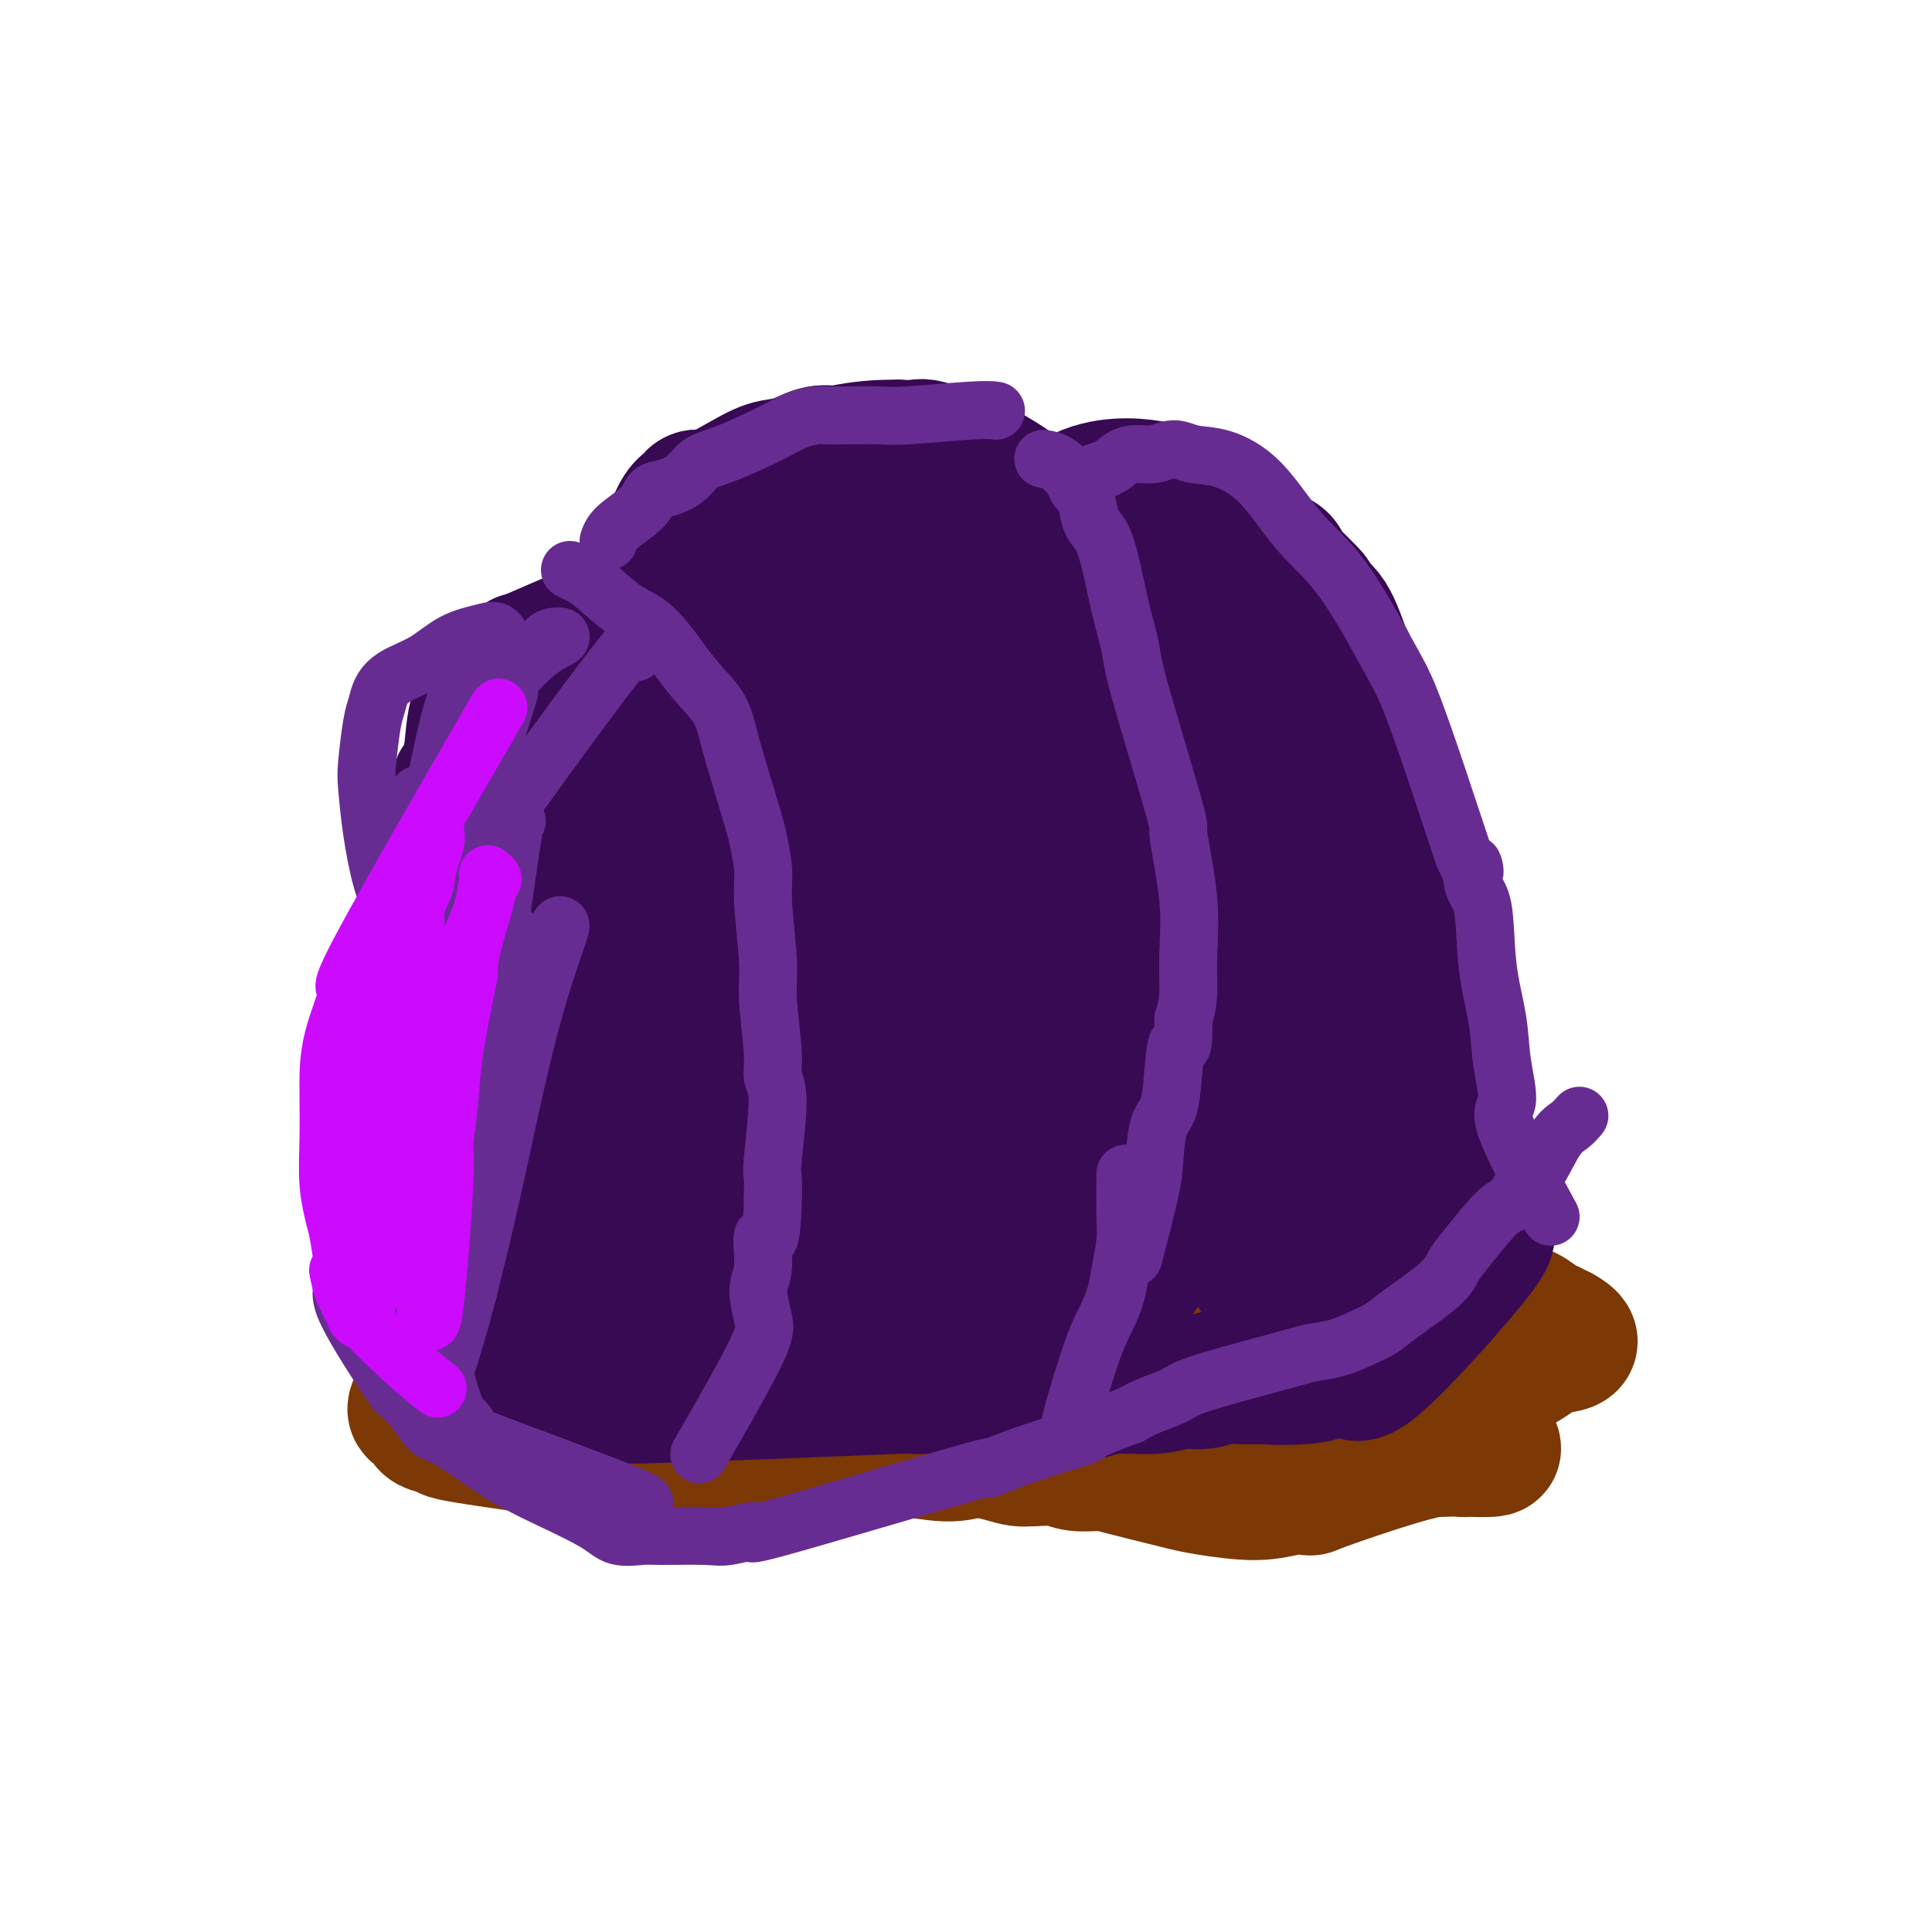<svg viewBox='0 0 400 400' version='1.1' xmlns='http://www.w3.org/2000/svg' xmlns:xlink='http://www.w3.org/1999/xlink'><g fill='none' stroke='#7C3805' stroke-width='28' stroke-linecap='round' stroke-linejoin='round'><path d='M92,296c0.293,0.000 0.586,0.001 2,0c1.414,-0.001 3.950,-0.003 6,0c2.050,0.003 3.615,0.012 5,0c1.385,-0.012 2.591,-0.047 5,0c2.409,0.047 6.023,0.174 8,0c1.977,-0.174 2.317,-0.649 7,0c4.683,0.649 13.708,2.421 18,3c4.292,0.579 3.851,-0.037 8,0c4.149,0.037 12.888,0.725 18,1c5.112,0.275 6.598,0.137 9,0c2.402,-0.137 5.720,-0.271 9,0c3.280,0.271 6.523,0.948 9,1c2.477,0.052 4.189,-0.522 6,-1c1.811,-0.478 3.720,-0.860 6,-1c2.280,-0.140 4.930,-0.037 7,0c2.070,0.037 3.561,0.010 5,0c1.439,-0.010 2.827,-0.001 4,0c1.173,0.001 2.133,-0.005 3,0c0.867,0.005 1.643,0.020 4,0c2.357,-0.020 6.295,-0.076 9,0c2.705,0.076 4.178,0.283 6,0c1.822,-0.283 3.994,-1.055 6,-1c2.006,0.055 3.848,0.938 6,1c2.152,0.062 4.615,-0.697 7,-1c2.385,-0.303 4.693,-0.152 7,0'/><path d='M272,298c14.045,-0.221 11.159,0.725 12,1c0.841,0.275 5.410,-0.123 8,0c2.590,0.123 3.202,0.766 4,1c0.798,0.234 1.783,0.059 3,0c1.217,-0.059 2.667,-0.003 3,0c0.333,0.003 -0.452,-0.048 1,0c1.452,0.048 5.142,0.195 6,0c0.858,-0.195 -1.117,-0.732 -2,-1c-0.883,-0.268 -0.673,-0.268 -1,0c-0.327,0.268 -1.191,0.804 -2,1c-0.809,0.196 -1.564,0.053 -2,0c-0.436,-0.053 -0.553,-0.015 -1,0c-0.447,0.015 -1.223,0.008 -2,0'/><path d='M299,300c-1.749,-0.045 -1.120,-0.157 -2,0c-0.880,0.157 -3.269,0.582 -8,2c-4.731,1.418 -11.805,3.827 -15,5c-3.195,1.173 -2.511,1.110 -3,1c-0.489,-0.110 -2.149,-0.266 -4,0c-1.851,0.266 -3.891,0.955 -7,1c-3.109,0.045 -7.285,-0.552 -10,-1c-2.715,-0.448 -3.969,-0.746 -5,-1c-1.031,-0.254 -1.838,-0.464 -4,-1c-2.162,-0.536 -5.678,-1.398 -8,-2c-2.322,-0.602 -3.451,-0.946 -5,-1c-1.549,-0.054 -3.517,0.180 -5,0c-1.483,-0.180 -2.480,-0.775 -4,-1c-1.520,-0.225 -3.564,-0.080 -5,0c-1.436,0.080 -2.265,0.094 -3,0c-0.735,-0.094 -1.377,-0.294 -4,-1c-2.623,-0.706 -7.228,-1.916 -10,-2c-2.772,-0.084 -3.712,0.957 -5,1c-1.288,0.043 -2.924,-0.911 -6,-1c-3.076,-0.089 -7.593,0.689 -11,1c-3.407,0.311 -5.703,0.156 -8,0'/><path d='M167,300c-8.824,0.535 -15.884,1.373 -20,2c-4.116,0.627 -5.288,1.043 -7,1c-1.712,-0.043 -3.966,-0.544 -6,-1c-2.034,-0.456 -3.850,-0.868 -6,-1c-2.150,-0.132 -4.633,0.015 -6,0c-1.367,-0.015 -1.618,-0.193 -7,-1c-5.382,-0.807 -15.895,-2.243 -20,-3c-4.105,-0.757 -1.801,-0.837 -2,-1c-0.199,-0.163 -2.899,-0.410 -4,-1c-1.101,-0.590 -0.602,-1.522 -1,-2c-0.398,-0.478 -1.694,-0.503 -2,-1c-0.306,-0.497 0.379,-1.465 1,-2c0.621,-0.535 1.180,-0.638 1,-1c-0.180,-0.362 -1.098,-0.985 0,-2c1.098,-1.015 4.212,-2.422 5,-3c0.788,-0.578 -0.750,-0.326 2,-1c2.750,-0.674 9.789,-2.273 13,-3c3.211,-0.727 2.595,-0.580 6,-2c3.405,-1.420 10.830,-4.406 15,-6c4.170,-1.594 5.085,-1.797 6,-2'/><path d='M135,270c10.545,-3.233 15.909,-4.315 19,-5c3.091,-0.685 3.909,-0.975 5,-1c1.091,-0.025 2.456,0.213 5,0c2.544,-0.213 6.267,-0.876 6,-1c-0.267,-0.124 -4.524,0.293 5,0c9.524,-0.293 32.830,-1.294 43,-2c10.170,-0.706 7.206,-1.117 8,-1c0.794,0.117 5.348,0.763 9,1c3.652,0.237 6.402,0.064 9,0c2.598,-0.064 5.043,-0.018 8,0c2.957,0.018 6.425,0.007 9,0c2.575,-0.007 4.256,-0.012 6,0c1.744,0.012 3.551,0.039 5,0c1.449,-0.039 2.538,-0.144 4,0c1.462,0.144 3.295,0.537 5,1c1.705,0.463 3.282,0.996 5,1c1.718,0.004 3.576,-0.523 6,0c2.424,0.523 5.415,2.094 8,3c2.585,0.906 4.763,1.147 7,2c2.237,0.853 4.531,2.319 6,3c1.469,0.681 2.112,0.578 3,1c0.888,0.422 2.022,1.371 3,2c0.978,0.629 1.802,0.939 2,1c0.198,0.061 -0.229,-0.125 0,0c0.229,0.125 1.115,0.563 2,1'/><path d='M323,276c4.562,2.526 0.466,2.341 -2,3c-2.466,0.659 -3.302,2.163 -7,4c-3.698,1.837 -10.257,4.009 -13,5c-2.743,0.991 -1.669,0.801 -2,1c-0.331,0.199 -2.068,0.785 -3,1c-0.932,0.215 -1.059,0.058 -2,0c-0.941,-0.058 -2.698,-0.019 -4,0c-1.302,0.019 -2.151,0.016 -3,0c-0.849,-0.016 -1.698,-0.047 -3,0c-1.302,0.047 -3.055,0.170 -5,0c-1.945,-0.170 -4.081,-0.634 -6,-1c-1.919,-0.366 -3.620,-0.633 -6,-1c-2.380,-0.367 -5.439,-0.834 -8,-1c-2.561,-0.166 -4.624,-0.029 -7,0c-2.376,0.029 -5.063,-0.048 -7,0c-1.937,0.048 -3.123,0.223 -6,0c-2.877,-0.223 -7.446,-0.844 -11,-1c-3.554,-0.156 -6.093,0.154 -9,0c-2.907,-0.154 -6.182,-0.770 -9,-1c-2.818,-0.230 -5.178,-0.072 -9,0c-3.822,0.072 -9.106,0.058 -12,0c-2.894,-0.058 -3.398,-0.159 -5,0c-1.602,0.159 -4.301,0.580 -7,1'/><path d='M177,286c-20.548,-0.356 -12.419,0.753 -10,1c2.419,0.247 -0.874,-0.367 -3,0c-2.126,0.367 -3.087,1.717 -4,2c-0.913,0.283 -1.778,-0.500 -1,-1c0.778,-0.500 3.200,-0.716 6,-1c2.800,-0.284 5.978,-0.637 10,-1c4.022,-0.363 8.887,-0.736 14,-1c5.113,-0.264 10.475,-0.418 15,-1c4.525,-0.582 8.213,-1.592 13,-2c4.787,-0.408 10.674,-0.214 15,0c4.326,0.214 7.090,0.450 13,0c5.910,-0.450 14.965,-1.585 20,-2c5.035,-0.415 6.051,-0.111 8,0c1.949,0.111 4.832,0.029 6,0c1.168,-0.029 0.620,-0.004 1,0c0.380,0.004 1.686,-0.014 1,0c-0.686,0.014 -3.366,0.059 -4,0c-0.634,-0.059 0.776,-0.223 -4,0c-4.776,0.223 -15.738,0.833 -22,1c-6.262,0.167 -7.823,-0.110 -11,0c-3.177,0.110 -7.971,0.607 -12,1c-4.029,0.393 -7.294,0.684 -11,1c-3.706,0.316 -7.853,0.658 -12,1'/><path d='M205,284c-17.829,0.650 -25.401,0.277 -30,0c-4.599,-0.277 -6.224,-0.456 -9,-1c-2.776,-0.544 -6.702,-1.452 -9,-2c-2.298,-0.548 -2.966,-0.734 -4,-1c-1.034,-0.266 -2.432,-0.610 -4,-1c-1.568,-0.390 -3.305,-0.826 -4,-1c-0.695,-0.174 -0.347,-0.087 0,0'/></g>
<g fill='none' stroke='#370A53' stroke-width='28' stroke-linecap='round' stroke-linejoin='round'><path d='M98,282c-0.316,-0.422 -0.631,-0.844 -1,-2c-0.369,-1.156 -0.791,-3.044 -1,-4c-0.209,-0.956 -0.203,-0.978 -1,-3c-0.797,-2.022 -2.396,-6.044 -3,-9c-0.604,-2.956 -0.212,-4.844 0,-6c0.212,-1.156 0.243,-1.578 0,-5c-0.243,-3.422 -0.759,-9.843 -1,-13c-0.241,-3.157 -0.206,-3.050 0,-5c0.206,-1.950 0.583,-5.956 1,-8c0.417,-2.044 0.873,-2.127 1,-5c0.127,-2.873 -0.074,-8.537 0,-12c0.074,-3.463 0.425,-4.726 1,-7c0.575,-2.274 1.374,-5.558 2,-8c0.626,-2.442 1.080,-4.040 2,-6c0.920,-1.960 2.307,-4.282 3,-6c0.693,-1.718 0.691,-2.833 4,-6c3.309,-3.167 9.928,-8.385 13,-11c3.072,-2.615 2.596,-2.627 5,-5c2.404,-2.373 7.687,-7.107 11,-10c3.313,-2.893 4.657,-3.947 6,-5'/><path d='M140,146c7.966,-6.598 10.380,-7.592 12,-8c1.620,-0.408 2.444,-0.229 4,0c1.556,0.229 3.842,0.509 4,0c0.158,-0.509 -1.811,-1.808 5,0c6.811,1.808 22.404,6.723 29,9c6.596,2.277 4.196,1.915 4,2c-0.196,0.085 1.811,0.616 3,1c1.189,0.384 1.560,0.620 2,1c0.440,0.380 0.948,0.906 2,2c1.052,1.094 2.649,2.758 4,4c1.351,1.242 2.455,2.062 3,3c0.545,0.938 0.531,1.995 1,3c0.469,1.005 1.421,1.958 2,3c0.579,1.042 0.785,2.171 1,3c0.215,0.829 0.438,1.357 1,2c0.562,0.643 1.464,1.400 2,2c0.536,0.600 0.708,1.042 1,2c0.292,0.958 0.705,2.434 1,3c0.295,0.566 0.471,0.224 1,2c0.529,1.776 1.412,5.670 2,8c0.588,2.330 0.882,3.094 1,4c0.118,0.906 0.059,1.953 0,3'/><path d='M225,195c1.157,4.374 1.049,4.310 1,5c-0.049,0.690 -0.039,2.133 0,3c0.039,0.867 0.109,1.159 0,2c-0.109,0.841 -0.395,2.230 -1,2c-0.605,-0.230 -1.528,-2.081 -2,-3c-0.472,-0.919 -0.494,-0.907 -1,-2c-0.506,-1.093 -1.498,-3.292 -2,-5c-0.502,-1.708 -0.516,-2.925 -1,-4c-0.484,-1.075 -1.440,-2.007 -2,-3c-0.560,-0.993 -0.726,-2.049 -1,-3c-0.274,-0.951 -0.655,-1.799 -1,-3c-0.345,-1.201 -0.652,-2.754 -1,-4c-0.348,-1.246 -0.737,-2.184 -1,-3c-0.263,-0.816 -0.400,-1.510 -1,-4c-0.600,-2.490 -1.662,-6.776 -2,-9c-0.338,-2.224 0.049,-2.387 0,-3c-0.049,-0.613 -0.535,-1.675 -1,-3c-0.465,-1.325 -0.908,-2.912 -1,-4c-0.092,-1.088 0.168,-1.678 0,-3c-0.168,-1.322 -0.762,-3.378 -1,-5c-0.238,-1.622 -0.119,-2.811 0,-4'/><path d='M207,142c-0.960,-5.829 -0.359,-2.902 0,-4c0.359,-1.098 0.475,-6.221 1,-9c0.525,-2.779 1.460,-3.213 2,-4c0.540,-0.787 0.686,-1.926 1,-3c0.314,-1.074 0.797,-2.084 1,-3c0.203,-0.916 0.126,-1.737 1,-3c0.874,-1.263 2.698,-2.969 4,-4c1.302,-1.031 2.080,-1.388 3,-2c0.920,-0.612 1.981,-1.481 3,-2c1.019,-0.519 1.996,-0.690 3,-1c1.004,-0.310 2.033,-0.760 2,-1c-0.033,-0.240 -1.130,-0.271 1,0c2.130,0.271 7.487,0.845 10,1c2.513,0.155 2.183,-0.108 3,0c0.817,0.108 2.781,0.588 4,1c1.219,0.412 1.693,0.757 3,1c1.307,0.243 3.447,0.383 5,1c1.553,0.617 2.520,1.712 3,2c0.480,0.288 0.474,-0.232 1,0c0.526,0.232 1.583,1.217 3,2c1.417,0.783 3.194,1.365 4,2c0.806,0.635 0.640,1.325 1,2c0.360,0.675 1.246,1.336 2,2c0.754,0.664 1.377,1.332 2,2'/><path d='M270,122c2.790,2.460 1.766,2.609 2,3c0.234,0.391 1.727,1.025 3,3c1.273,1.975 2.327,5.292 3,7c0.673,1.708 0.964,1.808 1,2c0.036,0.192 -0.183,0.478 0,1c0.183,0.522 0.766,1.281 1,2c0.234,0.719 0.117,1.396 0,2c-0.117,0.604 -0.234,1.133 0,3c0.234,1.867 0.820,5.072 1,7c0.180,1.928 -0.045,2.580 0,4c0.045,1.420 0.361,3.607 0,8c-0.361,4.393 -1.397,10.990 -2,14c-0.603,3.010 -0.772,2.431 -1,4c-0.228,1.569 -0.516,5.284 -1,7c-0.484,1.716 -1.163,1.432 -1,2c0.163,0.568 1.167,1.987 1,3c-0.167,1.013 -1.507,1.619 -2,2c-0.493,0.381 -0.141,0.537 0,1c0.141,0.463 0.070,1.231 0,2'/><path d='M275,199c-1.378,7.533 -1.822,2.867 -2,1c-0.178,-1.867 -0.089,-0.933 0,0'/><path d='M207,130c-1.278,-1.740 -2.557,-3.480 -5,-5c-2.443,-1.520 -6.052,-2.820 -8,-4c-1.948,-1.180 -2.236,-2.242 -3,-3c-0.764,-0.758 -2.006,-1.214 -4,-2c-1.994,-0.786 -4.741,-1.902 -7,-3c-2.259,-1.098 -4.028,-2.179 -6,-3c-1.972,-0.821 -4.145,-1.383 -6,-2c-1.855,-0.617 -3.393,-1.290 -6,-2c-2.607,-0.710 -6.285,-1.459 -8,-2c-1.715,-0.541 -1.467,-0.874 -2,-1c-0.533,-0.126 -1.847,-0.044 -3,0c-1.153,0.044 -2.144,0.051 -3,0c-0.856,-0.051 -1.578,-0.158 -2,0c-0.422,0.158 -0.544,0.581 -1,1c-0.456,0.419 -1.246,0.832 -2,2c-0.754,1.168 -1.473,3.089 -3,6c-1.527,2.911 -3.863,6.811 -5,9c-1.137,2.189 -1.075,2.666 -1,3c0.075,0.334 0.164,0.524 0,1c-0.164,0.476 -0.582,1.238 -1,2'/><path d='M131,127c-1.325,4.109 0.362,3.881 1,4c0.638,0.119 0.227,0.586 0,2c-0.227,1.414 -0.271,3.777 0,5c0.271,1.223 0.855,1.308 1,2c0.145,0.692 -0.150,1.993 0,3c0.150,1.007 0.747,1.721 1,2c0.253,0.279 0.164,0.123 0,1c-0.164,0.877 -0.403,2.788 0,4c0.403,1.212 1.446,1.724 2,3c0.554,1.276 0.617,3.316 1,5c0.383,1.684 1.086,3.011 2,4c0.914,0.989 2.039,1.641 2,2c-0.039,0.359 -1.242,0.424 -1,2c0.242,1.576 1.927,4.663 2,2c0.073,-2.663 -1.468,-11.075 -2,-15c-0.532,-3.925 -0.057,-3.364 0,-4c0.057,-0.636 -0.304,-2.469 0,-5c0.304,-2.531 1.274,-5.758 2,-8c0.726,-2.242 1.207,-3.498 2,-5c0.793,-1.502 1.896,-3.251 3,-5'/><path d='M147,126c1.381,-3.291 1.334,-2.519 3,-4c1.666,-1.481 5.044,-5.217 7,-7c1.956,-1.783 2.489,-1.614 5,-2c2.511,-0.386 6.998,-1.326 8,-2c1.002,-0.674 -1.482,-1.083 4,-1c5.482,0.083 18.929,0.656 24,1c5.071,0.344 1.764,0.458 1,1c-0.764,0.542 1.015,1.510 2,2c0.985,0.490 1.177,0.500 2,3c0.823,2.500 2.278,7.490 3,10c0.722,2.510 0.713,2.540 1,3c0.287,0.460 0.871,1.350 1,2c0.129,0.650 -0.196,1.060 0,2c0.196,0.940 0.913,2.412 1,2c0.087,-0.412 -0.457,-2.706 -1,-5'/><path d='M208,131c0.070,-2.028 0.244,-5.598 1,-8c0.756,-2.402 2.095,-3.635 2,-4c-0.095,-0.365 -1.625,0.137 0,-3c1.625,-3.137 6.405,-9.912 12,-13c5.595,-3.088 12.006,-2.489 15,-2c2.994,0.489 2.572,0.866 3,1c0.428,0.134 1.707,0.024 4,1c2.293,0.976 5.601,3.037 7,4c1.399,0.963 0.890,0.827 1,1c0.110,0.173 0.840,0.656 2,2c1.160,1.344 2.750,3.551 4,5c1.250,1.449 2.160,2.141 3,3c0.840,0.859 1.611,1.885 2,3c0.389,1.115 0.397,2.319 1,3c0.603,0.681 1.802,0.841 3,1'/><path d='M268,125c3.106,4.270 2.872,5.946 3,7c0.128,1.054 0.617,1.488 1,2c0.383,0.512 0.660,1.102 1,2c0.340,0.898 0.742,2.104 1,3c0.258,0.896 0.370,1.482 1,2c0.630,0.518 1.776,0.967 3,3c1.224,2.033 2.524,5.651 3,7c0.476,1.349 0.126,0.429 1,4c0.874,3.571 2.970,11.631 4,15c1.030,3.369 0.994,2.046 1,3c0.006,0.954 0.053,4.184 0,6c-0.053,1.816 -0.206,2.218 0,3c0.206,0.782 0.772,1.946 1,3c0.228,1.054 0.117,2.000 0,3c-0.117,1.000 -0.242,2.055 0,3c0.242,0.945 0.849,1.781 1,3c0.151,1.219 -0.156,2.819 0,4c0.156,1.181 0.774,1.941 1,3c0.226,1.059 0.061,2.418 0,3c-0.061,0.582 -0.016,0.387 0,1c0.016,0.613 0.005,2.032 0,3c-0.005,0.968 -0.002,1.484 0,2'/><path d='M290,210c0.405,5.972 -0.084,2.404 0,2c0.084,-0.404 0.740,2.358 1,4c0.260,1.642 0.122,2.165 0,3c-0.122,0.835 -0.229,1.983 0,4c0.229,2.017 0.793,4.904 1,6c0.207,1.096 0.058,0.401 0,5c-0.058,4.599 -0.023,14.493 0,20c0.023,5.507 0.034,6.628 0,9c-0.034,2.372 -0.114,5.995 0,8c0.114,2.005 0.422,2.393 0,2c-0.422,-0.393 -1.575,-1.567 -2,-3c-0.425,-1.433 -0.121,-3.124 0,-4c0.121,-0.876 0.061,-0.938 0,-1'/><path d='M290,265c-0.540,-1.510 -0.889,-2.286 -1,-3c-0.111,-0.714 0.016,-1.365 0,-2c-0.016,-0.635 -0.175,-1.253 0,-1c0.175,0.253 0.685,1.377 1,-2c0.315,-3.377 0.436,-11.253 0,-17c-0.436,-5.747 -1.430,-9.363 -2,-12c-0.570,-2.637 -0.717,-4.294 -1,-6c-0.283,-1.706 -0.701,-3.460 -1,-5c-0.299,-1.540 -0.480,-2.865 -2,-7c-1.520,-4.135 -4.380,-11.078 -6,-15c-1.620,-3.922 -2.000,-4.821 -3,-6c-1.000,-1.179 -2.618,-2.638 -4,-4c-1.382,-1.362 -2.526,-2.627 -4,-4c-1.474,-1.373 -3.276,-2.853 -5,-4c-1.724,-1.147 -3.368,-1.959 -5,-3c-1.632,-1.041 -3.252,-2.309 -7,-4c-3.748,-1.691 -9.623,-3.804 -13,-5c-3.377,-1.196 -4.255,-1.476 -6,-2c-1.745,-0.524 -4.356,-1.293 -8,-2c-3.644,-0.707 -8.322,-1.354 -13,-2'/><path d='M210,159c-9.457,-1.750 -13.098,-0.626 -16,0c-2.902,0.626 -5.063,0.752 -7,1c-1.937,0.248 -3.649,0.616 -6,1c-2.351,0.384 -5.339,0.784 -13,3c-7.661,2.216 -19.993,6.248 -25,8c-5.007,1.752 -2.689,1.225 -2,1c0.689,-0.225 -0.250,-0.146 -1,0c-0.750,0.146 -1.309,0.361 -2,0c-0.691,-0.361 -1.513,-1.297 -2,-2c-0.487,-0.703 -0.640,-1.174 -1,-2c-0.360,-0.826 -0.927,-2.008 -1,-3c-0.073,-0.992 0.347,-1.795 0,-3c-0.347,-1.205 -1.462,-2.811 -2,-4c-0.538,-1.189 -0.500,-1.960 -1,-3c-0.500,-1.040 -1.538,-2.347 -2,-4c-0.462,-1.653 -0.347,-3.652 -1,-5c-0.653,-1.348 -2.074,-2.047 -3,-3c-0.926,-0.953 -1.356,-2.162 -2,-3c-0.644,-0.838 -1.503,-1.307 -3,-2c-1.497,-0.693 -3.634,-1.610 -5,-2c-1.366,-0.390 -1.962,-0.254 -3,0c-1.038,0.254 -2.519,0.627 -4,1'/><path d='M108,138c-2.903,-0.340 -2.662,0.311 -3,1c-0.338,0.689 -1.255,1.416 -2,2c-0.745,0.584 -1.318,1.025 -2,2c-0.682,0.975 -1.473,2.482 -2,4c-0.527,1.518 -0.790,3.045 -1,5c-0.210,1.955 -0.367,4.338 -1,7c-0.633,2.662 -1.743,5.605 -2,5c-0.257,-0.605 0.337,-4.756 0,3c-0.337,7.756 -1.607,27.421 -2,36c-0.393,8.579 0.091,6.072 0,6c-0.091,-0.072 -0.756,2.290 -1,4c-0.244,1.710 -0.065,2.769 0,4c0.065,1.231 0.017,2.636 0,4c-0.017,1.364 -0.005,2.688 0,5c0.005,2.312 0.001,5.612 0,8c-0.001,2.388 0.001,3.865 0,5c-0.001,1.135 -0.006,1.928 0,3c0.006,1.072 0.022,2.421 0,3c-0.022,0.579 -0.083,0.387 0,1c0.083,0.613 0.309,2.032 0,1c-0.309,-1.032 -1.155,-4.516 -2,-8'/><path d='M90,239c-1.053,-2.908 -2.687,-7.178 -3,-10c-0.313,-2.822 0.695,-4.197 1,-6c0.305,-1.803 -0.093,-4.033 0,-7c0.093,-2.967 0.676,-6.669 1,-10c0.324,-3.331 0.389,-6.291 1,-9c0.611,-2.709 1.766,-5.169 1,-6c-0.766,-0.831 -3.455,-0.034 3,-9c6.455,-8.966 22.054,-27.694 32,-37c9.946,-9.306 14.239,-9.190 17,-10c2.761,-0.810 3.992,-2.545 6,-4c2.008,-1.455 4.794,-2.628 7,-4c2.206,-1.372 3.831,-2.943 6,-4c2.169,-1.057 4.880,-1.600 7,-2c2.120,-0.400 3.648,-0.658 5,-1c1.352,-0.342 2.529,-0.768 4,-1c1.471,-0.232 3.237,-0.270 5,0c1.763,0.270 3.522,0.849 5,1c1.478,0.151 2.676,-0.127 4,0c1.324,0.127 2.775,0.660 4,1c1.225,0.340 2.223,0.489 3,1c0.777,0.511 1.332,1.384 2,2c0.668,0.616 1.449,0.973 3,2c1.551,1.027 3.872,2.722 5,4c1.128,1.278 1.064,2.139 1,3'/><path d='M210,133c2.618,2.856 3.665,4.497 4,5c0.335,0.503 -0.040,-0.132 0,0c0.040,0.132 0.494,1.031 1,2c0.506,0.969 1.064,2.010 1,1c-0.064,-1.010 -0.749,-4.069 -1,-6c-0.251,-1.931 -0.067,-2.732 0,-4c0.067,-1.268 0.018,-3.001 0,-4c-0.018,-0.999 -0.003,-1.264 0,-2c0.003,-0.736 -0.005,-1.943 0,-3c0.005,-1.057 0.024,-1.962 0,-3c-0.024,-1.038 -0.090,-2.207 0,-3c0.090,-0.793 0.335,-1.211 0,-2c-0.335,-0.789 -1.249,-1.950 -2,-3c-0.751,-1.050 -1.340,-1.990 -2,-3c-0.660,-1.010 -1.391,-2.089 -2,-3c-0.609,-0.911 -1.097,-1.653 -2,-3c-0.903,-1.347 -2.221,-3.299 -3,-4c-0.779,-0.701 -1.017,-0.150 -3,-1c-1.983,-0.850 -5.709,-3.100 -8,-4c-2.291,-0.900 -3.145,-0.450 -4,0'/><path d='M189,93c-3.325,-0.788 -4.139,-0.258 -5,0c-0.861,0.258 -1.769,0.242 -5,1c-3.231,0.758 -8.783,2.288 -12,3c-3.217,0.712 -4.097,0.605 -6,2c-1.903,1.395 -4.830,4.291 -5,3c-0.170,-1.291 2.415,-6.770 -3,2c-5.415,8.770 -18.831,31.789 -24,41c-5.169,9.211 -2.091,4.615 -1,2c1.091,-2.615 0.196,-3.249 0,-5c-0.196,-1.751 0.307,-4.620 1,-7c0.693,-2.380 1.576,-4.271 2,-6c0.424,-1.729 0.390,-3.295 2,-6c1.610,-2.705 4.863,-6.550 7,-9c2.137,-2.450 3.158,-3.506 4,-5c0.842,-1.494 1.505,-3.427 3,-5c1.495,-1.573 3.820,-2.786 6,-4c2.180,-1.214 4.213,-2.428 6,-3c1.787,-0.572 3.327,-0.500 5,-1c1.673,-0.500 3.478,-1.571 5,-2c1.522,-0.429 2.761,-0.214 4,0'/><path d='M173,94c7.662,-1.844 13.816,-1.453 17,-1c3.184,0.453 3.398,0.970 4,1c0.602,0.030 1.590,-0.426 5,1c3.410,1.426 9.240,4.734 12,7c2.760,2.266 2.450,3.491 3,5c0.550,1.509 1.959,3.304 3,5c1.041,1.696 1.714,3.295 2,5c0.286,1.705 0.184,3.515 1,3c0.816,-0.515 2.551,-3.356 3,5c0.449,8.356 -0.388,27.909 -1,36c-0.612,8.091 -1.000,4.718 -1,3c-0.000,-1.718 0.388,-1.783 1,-3c0.612,-1.217 1.449,-3.586 2,-6c0.551,-2.414 0.815,-4.873 3,-9c2.185,-4.127 6.290,-9.921 8,-13c1.710,-3.079 1.025,-3.444 1,-4c-0.025,-0.556 0.609,-1.304 1,-2c0.391,-0.696 0.540,-1.342 1,-1c0.460,0.342 1.230,1.671 2,3'/><path d='M240,129c0.395,0.800 0.381,1.300 1,7c0.619,5.700 1.870,16.602 3,23c1.130,6.398 2.138,8.294 3,12c0.862,3.706 1.580,9.224 3,13c1.420,3.776 3.544,5.811 5,8c1.456,2.189 2.243,4.533 3,6c0.757,1.467 1.485,2.057 2,3c0.515,0.943 0.818,2.240 1,2c0.182,-0.240 0.245,-2.015 1,1c0.755,3.015 2.204,10.820 1,1c-1.204,-9.820 -5.060,-37.265 -7,-49c-1.940,-11.735 -1.964,-7.759 -2,-7c-0.036,0.759 -0.083,-1.700 0,-3c0.083,-1.300 0.296,-1.441 0,-2c-0.296,-0.559 -1.099,-1.534 -1,-1c0.099,0.534 1.101,2.578 2,5c0.899,2.422 1.694,5.221 3,9c1.306,3.779 3.123,8.539 7,20c3.877,11.461 9.813,29.624 12,38c2.187,8.376 0.625,6.965 0,8c-0.625,1.035 -0.312,4.518 0,8'/><path d='M277,231c-1.149,5.060 -4.021,9.711 -6,11c-1.979,1.289 -3.065,-0.784 -2,2c1.065,2.784 4.281,10.424 -1,1c-5.281,-9.424 -19.059,-35.913 -26,-50c-6.941,-14.087 -7.045,-15.773 -8,-18c-0.955,-2.227 -2.761,-4.996 -4,-7c-1.239,-2.004 -1.910,-3.243 -3,-5c-1.090,-1.757 -2.601,-4.032 -5,-6c-2.399,-1.968 -5.688,-3.627 -8,-5c-2.312,-1.373 -3.647,-2.459 -6,-3c-2.353,-0.541 -5.726,-0.538 -8,-1c-2.274,-0.462 -3.451,-1.389 -5,-2c-1.549,-0.611 -3.471,-0.906 -5,-1c-1.529,-0.094 -2.665,0.012 -4,0c-1.335,-0.012 -2.870,-0.142 -4,0c-1.130,0.142 -1.856,0.558 -5,0c-3.144,-0.558 -8.707,-2.089 -12,-3c-3.293,-0.911 -4.316,-1.203 -6,-2c-1.684,-0.797 -4.030,-2.099 -6,-3c-1.970,-0.901 -3.563,-1.400 -5,-2c-1.437,-0.600 -2.719,-1.300 -4,-2'/><path d='M144,135c-6.998,-2.190 -7.994,-1.664 -9,-2c-1.006,-0.336 -2.022,-1.535 -3,-2c-0.978,-0.465 -1.917,-0.195 -3,0c-1.083,0.195 -2.311,0.315 -3,0c-0.689,-0.315 -0.838,-1.065 -4,0c-3.162,1.065 -9.338,3.944 -12,5c-2.662,1.056 -1.811,0.288 -2,1c-0.189,0.712 -1.417,2.906 -2,4c-0.583,1.094 -0.522,1.090 -1,2c-0.478,0.910 -1.494,2.734 -2,4c-0.506,1.266 -0.502,1.973 -1,3c-0.498,1.027 -1.496,2.374 -2,4c-0.504,1.626 -0.512,3.532 -1,5c-0.488,1.468 -1.454,2.497 -2,4c-0.546,1.503 -0.671,3.478 -1,5c-0.329,1.522 -0.863,2.591 -1,4c-0.137,1.409 0.121,3.158 0,5c-0.121,1.842 -0.621,3.779 -1,6c-0.379,2.221 -0.637,4.728 -1,7c-0.363,2.272 -0.829,4.311 -1,7c-0.171,2.689 -0.046,6.030 0,9c0.046,2.970 0.012,5.569 0,8c-0.012,2.431 -0.004,4.695 0,7c0.004,2.305 0.002,4.653 0,7'/><path d='M92,228c-0.164,11.293 0.927,11.524 2,14c1.073,2.476 2.129,7.195 3,10c0.871,2.805 1.558,3.694 4,6c2.442,2.306 6.638,6.029 7,8c0.362,1.971 -3.112,2.189 4,6c7.112,3.811 24.809,11.213 32,14c7.191,2.787 3.877,0.958 3,0c-0.877,-0.958 0.682,-1.045 2,-1c1.318,0.045 2.396,0.223 4,0c1.604,-0.223 3.735,-0.849 5,-1c1.265,-0.151 1.663,0.171 4,0c2.337,-0.171 6.614,-0.834 9,-1c2.386,-0.166 2.882,0.167 4,0c1.118,-0.167 2.858,-0.833 4,-1c1.142,-0.167 1.687,0.166 3,0c1.313,-0.166 3.396,-0.832 5,-1c1.604,-0.168 2.730,0.162 4,0c1.270,-0.162 2.685,-0.815 4,-1c1.315,-0.185 2.529,0.100 4,0c1.471,-0.100 3.198,-0.583 4,-1c0.802,-0.417 0.677,-0.766 3,-1c2.323,-0.234 7.092,-0.353 10,-1c2.908,-0.647 3.954,-1.824 5,-3'/><path d='M221,274c6.000,-2.349 10.002,-5.221 12,-7c1.998,-1.779 1.994,-2.463 4,-5c2.006,-2.537 6.024,-6.925 8,-9c1.976,-2.075 1.911,-1.836 2,-4c0.089,-2.164 0.332,-6.732 2,-7c1.668,-0.268 4.762,3.762 1,-7c-3.762,-10.762 -14.381,-36.316 -19,-47c-4.619,-10.684 -3.239,-6.498 -4,-6c-0.761,0.498 -3.665,-2.691 -6,-5c-2.335,-2.309 -4.102,-3.738 -6,-5c-1.898,-1.262 -3.928,-2.358 -6,-3c-2.072,-0.642 -4.187,-0.831 -7,-1c-2.813,-0.169 -6.325,-0.318 -10,0c-3.675,0.318 -7.514,1.104 -11,2c-3.486,0.896 -6.620,1.901 -10,3c-3.380,1.099 -7.006,2.291 -10,4c-2.994,1.709 -5.355,3.936 -7,4c-1.645,0.064 -2.574,-2.034 -6,5c-3.426,7.034 -9.349,23.200 -12,31c-2.651,7.800 -2.030,7.235 -2,9c0.030,1.765 -0.530,5.860 -1,9c-0.470,3.140 -0.848,5.326 -1,7c-0.152,1.674 -0.076,2.837 0,4'/><path d='M132,246c-0.731,5.744 -0.558,5.605 0,3c0.558,-2.605 1.503,-7.676 2,-11c0.497,-3.324 0.547,-4.902 -1,-15c-1.547,-10.098 -4.691,-28.717 -6,-35c-1.309,-6.283 -0.785,-0.230 -1,3c-0.215,3.230 -1.171,3.639 -2,6c-0.829,2.361 -1.531,6.675 -2,10c-0.469,3.325 -0.707,5.661 -1,8c-0.293,2.339 -0.643,4.681 -1,8c-0.357,3.319 -0.722,7.616 -1,11c-0.278,3.384 -0.468,5.856 -1,8c-0.532,2.144 -1.406,3.961 -2,5c-0.594,1.039 -0.908,1.300 -1,2c-0.092,0.700 0.039,1.840 0,3c-0.039,1.160 -0.248,2.342 0,2c0.248,-0.342 0.951,-2.207 2,-8c1.049,-5.793 2.442,-15.512 3,-21c0.558,-5.488 0.279,-6.744 0,-8'/><path d='M120,217c1.018,-5.863 1.062,-3.020 1,-3c-0.062,0.020 -0.231,-2.782 0,-4c0.231,-1.218 0.862,-0.850 1,-1c0.138,-0.150 -0.219,-0.817 0,-2c0.219,-1.183 1.012,-2.882 -1,4c-2.012,6.882 -6.828,22.344 -9,29c-2.172,6.656 -1.700,4.505 -2,4c-0.300,-0.505 -1.372,0.636 -2,2c-0.628,1.364 -0.813,2.952 -1,4c-0.187,1.048 -0.375,1.555 -1,2c-0.625,0.445 -1.688,0.828 -2,2c-0.312,1.172 0.128,3.133 0,4c-0.128,0.867 -0.823,0.641 -1,1c-0.177,0.359 0.163,1.302 0,2c-0.163,0.698 -0.828,1.149 -1,2c-0.172,0.851 0.151,2.102 0,4c-0.151,1.898 -0.775,4.444 -1,6c-0.225,1.556 -0.049,2.121 0,3c0.049,0.879 -0.028,2.071 0,3c0.028,0.929 0.161,1.596 0,2c-0.161,0.404 -0.618,0.544 0,1c0.618,0.456 2.309,1.228 4,2'/><path d='M105,284c1.054,0.412 1.688,0.442 3,1c1.312,0.558 3.301,1.645 5,2c1.699,0.355 3.108,-0.020 5,0c1.892,0.020 4.266,0.436 4,1c-0.266,0.564 -3.173,1.276 10,1c13.173,-0.276 42.427,-1.539 54,-2c11.573,-0.461 5.466,-0.120 4,0c-1.466,0.120 1.710,0.018 4,0c2.290,-0.018 3.694,0.048 5,0c1.306,-0.048 2.514,-0.209 4,0c1.486,0.209 3.248,0.789 5,1c1.752,0.211 3.492,0.052 5,0c1.508,-0.052 2.784,0.001 4,0c1.216,-0.001 2.371,-0.057 4,0c1.629,0.057 3.730,0.226 5,0c1.270,-0.226 1.707,-0.849 4,-1c2.293,-0.151 6.440,0.170 9,0c2.560,-0.170 3.531,-0.830 5,-1c1.469,-0.170 3.435,0.150 5,0c1.565,-0.150 2.729,-0.771 4,-1c1.271,-0.229 2.649,-0.065 4,0c1.351,0.065 2.676,0.033 4,0'/><path d='M261,285c20.594,-0.634 7.579,-0.218 4,0c-3.579,0.218 2.278,0.239 5,0c2.722,-0.239 2.308,-0.736 3,-1c0.692,-0.264 2.490,-0.293 4,-1c1.510,-0.707 2.732,-2.092 3,-1c0.268,1.092 -0.417,4.662 5,0c5.417,-4.662 16.935,-17.555 21,-23c4.065,-5.445 0.678,-3.441 -1,-4c-1.678,-0.559 -1.645,-3.682 -2,-6c-0.355,-2.318 -1.097,-3.832 -2,-6c-0.903,-2.168 -1.967,-4.989 -3,-7c-1.033,-2.011 -2.036,-3.212 -3,-5c-0.964,-1.788 -1.891,-4.162 -3,-6c-1.109,-1.838 -2.402,-3.139 -4,-5c-1.598,-1.861 -3.500,-4.282 -5,-7c-1.500,-2.718 -2.597,-5.733 -4,-8c-1.403,-2.267 -3.112,-3.787 -4,-5c-0.888,-1.213 -0.954,-2.121 -2,-3c-1.046,-0.879 -3.073,-1.730 -4,-2c-0.927,-0.270 -0.754,0.041 -1,1c-0.246,0.959 -0.912,2.566 -2,4c-1.088,1.434 -2.596,2.695 -3,5c-0.404,2.305 0.298,5.652 1,9'/><path d='M264,214c0.139,2.950 -0.012,5.825 0,10c0.012,4.175 0.189,9.651 1,14c0.811,4.349 2.258,7.569 3,11c0.742,3.431 0.779,7.071 1,9c0.221,1.929 0.624,2.148 1,3c0.376,0.852 0.724,2.336 0,2c-0.724,-0.336 -2.518,-2.493 -4,-6c-1.482,-3.507 -2.650,-8.366 -6,-16c-3.350,-7.634 -8.881,-18.045 -12,-24c-3.119,-5.955 -3.825,-7.454 -5,-9c-1.175,-1.546 -2.818,-3.137 -4,-6c-1.182,-2.863 -1.902,-6.996 -1,-3c0.902,3.996 3.425,16.123 7,27c3.575,10.877 8.200,20.505 11,27c2.800,6.495 3.774,9.855 5,12c1.226,2.145 2.705,3.073 4,4c1.295,0.927 2.405,1.853 3,3c0.595,1.147 0.675,2.514 1,2c0.325,-0.514 0.895,-2.907 1,-5c0.105,-2.093 -0.256,-3.884 -1,-7c-0.744,-3.116 -1.872,-7.558 -3,-12'/><path d='M266,250c-2.538,-8.554 -7.884,-18.938 -11,-26c-3.116,-7.062 -4.002,-10.801 -5,-15c-0.998,-4.199 -2.109,-8.858 -4,-13c-1.891,-4.142 -4.563,-7.769 -5,-14c-0.437,-6.231 1.360,-15.068 -5,-8c-6.360,7.068 -20.878,30.041 -27,45c-6.122,14.959 -3.847,21.905 -2,31c1.847,9.095 3.268,20.340 4,25c0.732,4.660 0.775,2.736 1,2c0.225,-0.736 0.632,-0.283 1,-1c0.368,-0.717 0.697,-2.603 2,-6c1.303,-3.397 3.579,-8.304 5,-15c1.421,-6.696 1.986,-15.181 3,-24c1.014,-8.819 2.478,-17.973 3,-23c0.522,-5.027 0.101,-5.927 0,-8c-0.101,-2.073 0.119,-5.320 0,-8c-0.119,-2.680 -0.575,-4.795 -1,-6c-0.425,-1.205 -0.817,-1.500 -1,-2c-0.183,-0.500 -0.157,-1.205 -2,2c-1.843,3.205 -5.554,10.319 -8,16c-2.446,5.681 -3.625,9.928 -5,17c-1.375,7.072 -2.946,16.968 -4,23c-1.054,6.032 -1.591,8.201 -2,11c-0.409,2.799 -0.688,6.228 -1,8c-0.312,1.772 -0.656,1.886 -1,2'/><path d='M201,263c-0.931,8.781 3.241,0.232 7,-7c3.759,-7.232 7.106,-13.149 10,-17c2.894,-3.851 5.335,-5.638 8,-12c2.665,-6.362 5.556,-17.299 7,-11c1.444,6.299 1.443,29.833 0,40c-1.443,10.167 -4.326,6.965 -6,6c-1.674,-0.965 -2.137,0.306 -4,-2c-1.863,-2.306 -5.126,-8.187 -7,-14c-1.874,-5.813 -2.359,-11.556 -3,-17c-0.641,-5.444 -1.437,-10.589 -2,-15c-0.563,-4.411 -0.893,-8.090 -1,-11c-0.107,-2.910 0.010,-5.053 0,-7c-0.010,-1.947 -0.148,-3.699 -1,-5c-0.852,-1.301 -2.418,-2.153 -4,-1c-1.582,1.153 -3.180,4.309 -5,7c-1.820,2.691 -3.861,4.916 -5,7c-1.139,2.084 -1.377,4.025 -2,6c-0.623,1.975 -1.631,3.983 -2,5c-0.369,1.017 -0.099,1.043 0,1c0.099,-0.043 0.028,-0.155 1,-5c0.972,-4.845 2.986,-14.422 5,-24'/><path d='M197,187c2.439,-11.214 5.536,-25.250 7,-31c1.464,-5.750 1.294,-3.216 -1,2c-2.294,5.216 -6.711,13.112 -10,26c-3.289,12.888 -5.448,30.767 -7,41c-1.552,10.233 -2.497,12.818 -3,14c-0.503,1.182 -0.564,0.959 -3,6c-2.436,5.041 -7.247,15.344 -1,2c6.247,-13.344 23.551,-50.336 30,-65c6.449,-14.664 2.043,-7.001 0,-2c-2.043,5.001 -1.722,7.338 -4,13c-2.278,5.662 -7.154,14.648 -11,22c-3.846,7.352 -6.662,13.069 -9,18c-2.338,4.931 -4.200,9.076 -6,12c-1.800,2.924 -3.540,4.626 -5,6c-1.460,1.374 -2.640,2.421 -3,3c-0.360,0.579 0.099,0.691 0,0c-0.099,-0.691 -0.758,-2.186 -1,-6c-0.242,-3.814 -0.069,-9.947 1,-18c1.069,-8.053 3.035,-18.027 5,-28'/><path d='M176,202c1.271,-9.262 1.950,-6.417 3,-8c1.050,-1.583 2.472,-7.593 4,-12c1.528,-4.407 3.162,-7.211 3,-8c-0.162,-0.789 -2.118,0.437 -6,5c-3.882,4.563 -9.689,12.461 -13,17c-3.311,4.539 -4.127,5.717 -7,10c-2.873,4.283 -7.804,11.671 -10,15c-2.196,3.329 -1.657,2.600 -2,3c-0.343,0.400 -1.569,1.928 -1,2c0.569,0.072 2.934,-1.314 6,0c3.066,1.314 6.832,5.328 12,0c5.168,-5.328 11.738,-19.999 10,-22c-1.738,-2.001 -11.785,8.667 -16,14c-4.215,5.333 -2.597,5.332 -3,7c-0.403,1.668 -2.828,5.004 -4,7c-1.172,1.996 -1.093,2.651 -1,3c0.093,0.349 0.200,0.393 0,1c-0.200,0.607 -0.708,1.779 -1,2c-0.292,0.221 -0.369,-0.508 2,0c2.369,0.508 7.185,2.254 12,4'/><path d='M164,242c8.123,1.456 21.429,3.096 28,4c6.571,0.904 6.405,1.074 7,1c0.595,-0.074 1.950,-0.390 3,0c1.050,0.390 1.795,1.487 1,2c-0.795,0.513 -3.131,0.444 -3,1c0.131,0.556 2.727,1.739 -9,3c-11.727,1.261 -37.779,2.600 -48,3c-10.221,0.400 -4.613,-0.137 -2,0c2.613,0.137 2.232,0.950 3,2c0.768,1.050 2.687,2.338 5,3c2.313,0.662 5.021,0.699 10,2c4.979,1.301 12.229,3.865 16,5c3.771,1.135 4.062,0.840 5,1c0.938,0.160 2.525,0.774 4,1c1.475,0.226 2.840,0.063 2,0c-0.840,-0.063 -3.885,-0.027 -6,0c-2.115,0.027 -3.300,0.046 -5,0c-1.700,-0.046 -3.914,-0.156 -6,0c-2.086,0.156 -4.043,0.578 -6,1'/><path d='M163,271c-4.245,0.266 -4.359,0.432 -5,1c-0.641,0.568 -1.810,1.539 -3,2c-1.190,0.461 -2.401,0.412 -3,1c-0.599,0.588 -0.584,1.812 1,2c1.584,0.188 4.738,-0.661 6,-1c1.262,-0.339 0.631,-0.170 0,0'/></g>
<g fill='none' stroke='#672C91' stroke-width='12' stroke-linecap='round' stroke-linejoin='round'><path d='M118,118c0.654,0.330 1.309,0.661 2,1c0.691,0.339 1.419,0.687 3,2c1.581,1.313 4.015,3.593 6,5c1.985,1.407 3.522,1.942 5,3c1.478,1.058 2.896,2.637 4,4c1.104,1.363 1.894,2.508 3,4c1.106,1.492 2.527,3.331 4,5c1.473,1.669 2.996,3.168 4,5c1.004,1.832 1.488,3.998 2,6c0.512,2.002 1.050,3.841 2,7c0.950,3.159 2.311,7.639 3,10c0.689,2.361 0.705,2.603 1,4c0.295,1.397 0.868,3.949 1,6c0.132,2.051 -0.176,3.603 0,7c0.176,3.397 0.837,8.641 1,12c0.163,3.359 -0.170,4.833 0,8c0.170,3.167 0.844,8.026 1,11c0.156,2.974 -0.207,4.062 0,5c0.207,0.938 0.983,1.726 1,5c0.017,3.274 -0.726,9.035 -1,12c-0.274,2.965 -0.078,3.133 0,4c0.078,0.867 0.039,2.434 0,4'/><path d='M160,248c-0.163,12.026 -1.572,8.093 -2,8c-0.428,-0.093 0.125,3.656 0,6c-0.125,2.344 -0.929,3.283 -1,5c-0.071,1.717 0.589,4.213 1,6c0.411,1.787 0.572,2.866 -2,8c-2.572,5.134 -7.878,14.324 -10,18c-2.122,3.676 -1.061,1.838 0,0'/><path d='M216,95c0.952,0.138 1.905,0.276 3,1c1.095,0.724 2.334,2.036 3,3c0.666,0.964 0.759,1.582 1,2c0.241,0.418 0.631,0.635 1,1c0.369,0.365 0.717,0.877 1,2c0.283,1.123 0.500,2.857 1,4c0.500,1.143 1.283,1.697 2,3c0.717,1.303 1.367,3.357 2,6c0.633,2.643 1.250,5.875 2,9c0.750,3.125 1.634,6.144 2,8c0.366,1.856 0.213,2.549 2,9c1.787,6.451 5.513,18.661 7,24c1.487,5.339 0.736,3.806 1,6c0.264,2.194 1.545,8.114 2,13c0.455,4.886 0.084,8.739 0,12c-0.084,3.261 0.119,5.932 0,8c-0.119,2.068 -0.559,3.534 -1,5'/><path d='M245,211c0.135,7.755 -0.528,5.144 -1,5c-0.472,-0.144 -0.754,2.179 -1,5c-0.246,2.821 -0.455,6.142 -1,8c-0.545,1.858 -1.425,2.255 -2,4c-0.575,1.745 -0.845,4.839 -1,7c-0.155,2.161 -0.196,3.390 -1,7c-0.804,3.610 -2.373,9.603 -3,12c-0.627,2.397 -0.314,1.199 0,0'/><path d='M126,112c0.323,-0.901 0.646,-1.801 2,-3c1.354,-1.199 3.741,-2.696 5,-4c1.259,-1.304 1.392,-2.417 2,-3c0.608,-0.583 1.691,-0.638 3,-1c1.309,-0.362 2.846,-1.032 4,-2c1.154,-0.968 1.927,-2.235 3,-3c1.073,-0.765 2.447,-1.028 5,-2c2.553,-0.972 6.287,-2.653 9,-4c2.713,-1.347 4.407,-2.361 6,-3c1.593,-0.639 3.085,-0.902 4,-1c0.915,-0.098 1.252,-0.030 2,0c0.748,0.030 1.907,0.022 4,0c2.093,-0.022 5.122,-0.058 7,0c1.878,0.058 2.607,0.212 6,0c3.393,-0.212 9.452,-0.788 13,-1c3.548,-0.212 4.585,-0.061 5,0c0.415,0.061 0.207,0.030 0,0'/><path d='M224,101c-0.493,-0.671 -0.986,-1.341 0,-2c0.986,-0.659 3.449,-1.306 5,-2c1.551,-0.694 2.188,-1.436 3,-2c0.812,-0.564 1.799,-0.949 3,-1c1.201,-0.051 2.615,0.231 4,0c1.385,-0.231 2.741,-0.977 4,-1c1.259,-0.023 2.422,0.676 4,1c1.578,0.324 3.570,0.273 6,1c2.430,0.727 5.299,2.233 8,5c2.701,2.767 5.235,6.797 8,10c2.765,3.203 5.761,5.579 9,10c3.239,4.421 6.721,10.886 9,15c2.279,4.114 3.357,5.876 5,10c1.643,4.124 3.853,10.611 5,14c1.147,3.389 1.232,3.682 2,6c0.768,2.318 2.219,6.662 3,9c0.781,2.338 0.890,2.669 1,3'/><path d='M303,177c2.959,6.747 2.355,2.616 2,2c-0.355,-0.616 -0.461,2.285 0,4c0.461,1.715 1.488,2.246 2,5c0.512,2.754 0.507,7.732 1,12c0.493,4.268 1.482,7.826 2,11c0.518,3.174 0.564,5.964 1,9c0.436,3.036 1.261,6.319 1,8c-0.261,1.681 -1.609,1.760 0,6c1.609,4.240 6.174,12.640 8,16c1.826,3.360 0.913,1.680 0,0'/><path d='M233,243c0.007,0.700 0.014,1.400 0,3c-0.014,1.600 -0.048,4.100 0,6c0.048,1.900 0.177,3.198 0,5c-0.177,1.802 -0.661,4.107 -1,6c-0.339,1.893 -0.532,3.376 -1,5c-0.468,1.624 -1.211,3.391 -2,5c-0.789,1.609 -1.624,3.060 -3,7c-1.376,3.940 -3.294,10.368 -4,13c-0.706,2.632 -0.202,1.466 0,1c0.202,-0.466 0.101,-0.233 0,0'/><path d='M327,231c-0.606,0.700 -1.212,1.400 -2,2c-0.788,0.600 -1.758,1.101 -3,3c-1.242,1.899 -2.755,5.197 -4,7c-1.245,1.803 -2.221,2.110 -3,3c-0.779,0.890 -1.362,2.364 -2,3c-0.638,0.636 -1.333,0.435 -3,2c-1.667,1.565 -4.308,4.894 -6,7c-1.692,2.106 -2.437,2.987 -3,4c-0.563,1.013 -0.946,2.159 -3,4c-2.054,1.841 -5.779,4.377 -8,6c-2.221,1.623 -2.938,2.331 -4,3c-1.062,0.669 -2.471,1.298 -4,2c-1.529,0.702 -3.179,1.476 -5,2c-1.821,0.524 -3.812,0.798 -5,1c-1.188,0.202 -1.574,0.333 -4,1c-2.426,0.667 -6.893,1.869 -11,3c-4.107,1.131 -7.853,2.190 -10,3c-2.147,0.810 -2.693,1.372 -4,2c-1.307,0.628 -3.373,1.322 -5,2c-1.627,0.678 -2.813,1.339 -4,2'/><path d='M234,293c-9.838,3.607 -8.432,3.625 -9,4c-0.568,0.375 -3.110,1.108 -6,2c-2.890,0.892 -6.128,1.943 -9,3c-2.872,1.057 -5.378,2.119 -5,2c0.378,-0.119 3.639,-1.419 -5,1c-8.639,2.419 -29.179,8.557 -38,11c-8.821,2.443 -5.922,1.190 -6,1c-0.078,-0.190 -3.133,0.683 -5,1c-1.867,0.317 -2.545,0.078 -5,0c-2.455,-0.078 -6.686,0.005 -9,0c-2.314,-0.005 -2.709,-0.098 -4,0c-1.291,0.098 -3.477,0.389 -5,0c-1.523,-0.389 -2.382,-1.456 -5,-3c-2.618,-1.544 -6.994,-3.563 -10,-5c-3.006,-1.437 -4.642,-2.292 -6,-3c-1.358,-0.708 -2.439,-1.270 -5,-3c-2.561,-1.730 -6.604,-4.629 -9,-6c-2.396,-1.371 -3.145,-1.215 -4,-2c-0.855,-0.785 -1.816,-2.510 -3,-4c-1.184,-1.490 -2.592,-2.745 -4,-4'/><path d='M82,288c-3.297,-4.576 -8.038,-12.016 -10,-16c-1.962,-3.984 -1.144,-4.511 -1,-8c0.144,-3.489 -0.385,-9.940 -1,-13c-0.615,-3.060 -1.315,-2.728 -1,-6c0.315,-3.272 1.646,-10.148 2,-14c0.354,-3.852 -0.269,-4.680 0,-6c0.269,-1.320 1.430,-3.133 3,-6c1.570,-2.867 3.548,-6.788 2,-6c-1.548,0.788 -6.621,6.283 3,-8c9.621,-14.283 33.936,-48.345 45,-63c11.064,-14.655 8.875,-9.901 8,-8c-0.875,1.901 -0.438,0.951 0,0'/><path d='M107,170c-0.128,-0.375 -0.257,-0.750 -1,4c-0.743,4.750 -2.102,14.624 -3,20c-0.898,5.376 -1.337,6.252 -2,9c-0.663,2.748 -1.551,7.366 -2,10c-0.449,2.634 -0.460,3.283 -1,9c-0.540,5.717 -1.609,16.502 -2,22c-0.391,5.498 -0.103,5.709 0,7c0.103,1.291 0.022,3.661 0,5c-0.022,1.339 0.014,1.646 0,2c-0.014,0.354 -0.079,0.753 0,1c0.079,0.247 0.301,0.340 1,-2c0.699,-2.340 1.875,-7.113 3,-11c1.125,-3.887 2.199,-6.889 4,-14c1.801,-7.111 4.331,-18.332 6,-24c1.669,-5.668 2.478,-5.784 3,-7c0.522,-1.216 0.757,-3.532 1,-5c0.243,-1.468 0.495,-2.089 1,-3c0.505,-0.911 1.262,-2.111 1,-1c-0.262,1.111 -1.545,4.535 -3,9c-1.455,4.465 -3.084,9.971 -5,18c-1.916,8.029 -4.119,18.580 -6,27c-1.881,8.420 -3.441,14.710 -5,21'/><path d='M97,267c-4.237,16.160 -5.828,19.560 -7,20c-1.172,0.440 -1.923,-2.082 -2,-6c-0.077,-3.918 0.521,-9.233 0,-11c-0.521,-1.767 -2.160,0.014 1,-14c3.160,-14.014 11.119,-43.824 13,-53c1.881,-9.176 -2.314,2.284 -5,9c-2.686,6.716 -3.862,8.690 -5,12c-1.138,3.310 -2.239,7.955 -3,11c-0.761,3.045 -1.181,4.489 -2,7c-0.819,2.511 -2.036,6.087 -1,3c1.036,-3.087 4.324,-12.839 7,-21c2.676,-8.161 4.740,-14.732 6,-20c1.260,-5.268 1.715,-9.234 2,-12c0.285,-2.766 0.400,-4.333 1,-6c0.600,-1.667 1.686,-3.436 1,-2c-0.686,1.436 -3.143,6.076 -5,11c-1.857,4.924 -3.115,10.134 -5,16c-1.885,5.866 -4.396,12.390 -6,18c-1.604,5.610 -2.302,10.305 -3,15'/><path d='M84,244c-3.746,13.029 -4.112,16.601 -4,18c0.112,1.399 0.703,0.625 2,-3c1.297,-3.625 3.299,-10.103 5,-15c1.701,-4.897 3.101,-8.214 5,-14c1.899,-5.786 4.297,-14.039 6,-21c1.703,-6.961 2.712,-12.628 4,-17c1.288,-4.372 2.855,-7.448 0,-4c-2.855,3.448 -10.133,13.421 -10,6c0.133,-7.421 7.677,-32.237 11,-43c3.323,-10.763 2.427,-7.475 2,-7c-0.427,0.475 -0.383,-1.865 0,-3c0.383,-1.135 1.107,-1.066 1,-1c-0.107,0.066 -1.044,0.128 -2,1c-0.956,0.872 -1.932,2.553 -3,4c-1.068,1.447 -2.228,2.661 -3,6c-0.772,3.339 -1.155,8.802 -2,12c-0.845,3.198 -2.150,4.130 0,10c2.150,5.870 7.757,16.677 10,21c2.243,4.323 1.121,2.161 0,0'/><path d='M82,229c-0.954,-12.767 -1.908,-25.534 -2,-33c-0.092,-7.466 0.679,-9.632 5,-19c4.321,-9.368 12.192,-25.939 16,-33c3.808,-7.061 3.554,-4.611 5,-5c1.446,-0.389 4.594,-3.615 6,-5c1.406,-1.385 1.071,-0.929 1,-1c-0.071,-0.071 0.120,-0.670 1,-1c0.880,-0.330 2.447,-0.392 2,0c-0.447,0.392 -2.907,1.239 -6,4c-3.093,2.761 -6.817,7.435 -9,11c-2.183,3.565 -2.823,6.020 -4,8c-1.177,1.980 -2.890,3.485 -4,5c-1.110,1.515 -1.618,3.042 -2,5c-0.382,1.958 -0.638,4.348 -1,6c-0.362,1.652 -0.829,2.567 -1,4c-0.171,1.433 -0.046,3.386 0,4c0.046,0.614 0.013,-0.110 0,0c-0.013,0.110 -0.007,1.055 0,2'/><path d='M89,181c-0.917,1.789 -1.208,-4.238 -1,-8c0.208,-3.762 0.915,-5.257 2,-10c1.085,-4.743 2.548,-12.732 4,-17c1.452,-4.268 2.894,-4.815 4,-6c1.106,-1.185 1.876,-3.007 3,-4c1.124,-0.993 2.603,-1.157 3,-2c0.397,-0.843 -0.288,-2.364 -1,-3c-0.712,-0.636 -1.451,-0.386 -3,0c-1.549,0.386 -3.906,0.908 -6,2c-2.094,1.092 -3.923,2.756 -6,4c-2.077,1.244 -4.403,2.069 -6,3c-1.597,0.931 -2.467,1.967 -3,3c-0.533,1.033 -0.729,2.064 -1,3c-0.271,0.936 -0.617,1.779 -1,4c-0.383,2.221 -0.803,5.821 -1,8c-0.197,2.179 -0.169,2.936 0,5c0.169,2.064 0.480,5.434 1,9c0.520,3.566 1.249,7.329 2,10c0.751,2.671 1.524,4.249 2,6c0.476,1.751 0.653,3.676 1,5c0.347,1.324 0.863,2.049 1,3c0.137,0.951 -0.104,2.129 0,3c0.104,0.871 0.552,1.436 1,2'/><path d='M84,201c1.482,6.228 1.188,2.797 1,3c-0.188,0.203 -0.269,4.042 0,5c0.269,0.958 0.890,-0.963 1,2c0.110,2.963 -0.289,10.809 0,1c0.289,-9.809 1.268,-37.273 1,-45c-0.268,-7.727 -1.781,4.283 -3,11c-1.219,6.717 -2.142,8.139 -3,12c-0.858,3.861 -1.649,10.160 -2,15c-0.351,4.840 -0.262,8.223 0,13c0.262,4.777 0.695,10.950 1,16c0.305,5.050 0.481,8.978 1,13c0.519,4.022 1.382,8.137 2,11c0.618,2.863 0.992,4.474 1,6c0.008,1.526 -0.348,2.966 0,5c0.348,2.034 1.401,4.663 2,6c0.599,1.337 0.742,1.382 1,2c0.258,0.618 0.629,1.809 1,3'/><path d='M88,280c1.706,10.035 1.472,4.121 1,1c-0.472,-3.121 -1.183,-3.450 -2,-7c-0.817,-3.550 -1.741,-10.320 -3,-12c-1.259,-1.680 -2.854,1.731 -3,-9c-0.146,-10.731 1.155,-35.604 2,-45c0.845,-9.396 1.232,-3.313 1,-1c-0.232,2.313 -1.082,0.858 -2,0c-0.918,-0.858 -1.902,-1.119 -2,0c-0.098,1.119 0.691,3.619 1,5c0.309,1.381 0.138,1.642 0,5c-0.138,3.358 -0.243,9.811 0,14c0.243,4.189 0.835,6.113 1,8c0.165,1.887 -0.096,3.737 0,6c0.096,2.263 0.551,4.941 1,7c0.449,2.059 0.894,3.500 1,5c0.106,1.500 -0.125,3.058 0,5c0.125,1.942 0.607,4.269 1,6c0.393,1.731 0.696,2.865 1,4'/><path d='M86,272c1.002,10.349 0.507,3.722 1,3c0.493,-0.722 1.975,4.462 3,7c1.025,2.538 1.593,2.429 2,3c0.407,0.571 0.652,1.820 1,3c0.348,1.180 0.798,2.289 1,3c0.202,0.711 0.155,1.024 1,2c0.845,0.976 2.583,2.615 2,3c-0.583,0.385 -3.486,-0.484 3,2c6.486,2.484 22.362,8.323 29,11c6.638,2.677 4.040,2.194 3,2c-1.040,-0.194 -0.520,-0.097 0,0'/></g>
<g fill='none' stroke='#CB0AFE' stroke-width='12' stroke-linecap='round' stroke-linejoin='round'><path d='M80,263c0.437,-2.043 0.873,-4.086 1,-5c0.127,-0.914 -0.057,-0.701 0,-1c0.057,-0.299 0.355,-1.112 1,-3c0.645,-1.888 1.638,-4.850 2,-7c0.362,-2.150 0.092,-3.487 0,-4c-0.092,-0.513 -0.006,-0.203 1,-4c1.006,-3.797 2.932,-11.701 4,-16c1.068,-4.299 1.280,-4.995 2,-7c0.720,-2.005 1.949,-5.321 3,-9c1.051,-3.679 1.923,-7.722 3,-11c1.077,-3.278 2.358,-5.791 3,-8c0.642,-2.209 0.645,-4.115 1,-5c0.355,-0.885 1.062,-0.748 1,-1c-0.062,-0.252 -0.893,-0.892 -1,-1c-0.107,-0.108 0.510,0.317 0,3c-0.510,2.683 -2.146,7.624 -3,11c-0.854,3.376 -0.927,5.188 -1,7'/><path d='M97,202c-1.256,6.096 -2.395,11.836 -3,16c-0.605,4.164 -0.675,6.752 -1,10c-0.325,3.248 -0.905,7.155 -1,9c-0.095,1.845 0.297,1.627 0,8c-0.297,6.373 -1.281,19.336 -2,25c-0.719,5.664 -1.173,4.029 -2,0c-0.827,-4.029 -2.027,-10.452 -3,-19c-0.973,-8.548 -1.721,-19.223 -2,-25c-0.279,-5.777 -0.091,-6.657 0,-8c0.091,-1.343 0.085,-3.149 0,-5c-0.085,-1.851 -0.249,-3.746 0,-5c0.249,-1.254 0.912,-1.865 1,-3c0.088,-1.135 -0.398,-2.793 0,-5c0.398,-2.207 1.678,-4.961 2,-7c0.322,-2.039 -0.316,-3.361 0,-5c0.316,-1.639 1.585,-3.595 2,-5c0.415,-1.405 -0.024,-2.259 0,-3c0.024,-0.741 0.512,-1.371 1,-2'/><path d='M89,178c0.873,-7.880 0.055,-3.579 0,-2c-0.055,1.579 0.654,0.436 1,-1c0.346,-1.436 0.328,-3.165 0,-2c-0.328,1.165 -0.965,5.225 -2,9c-1.035,3.775 -2.467,7.266 -3,9c-0.533,1.734 -0.166,1.709 -1,6c-0.834,4.291 -2.869,12.896 -4,18c-1.131,5.104 -1.357,6.707 -2,10c-0.643,3.293 -1.703,8.274 -2,12c-0.297,3.726 0.170,6.195 0,9c-0.170,2.805 -0.978,5.946 -1,9c-0.022,3.054 0.742,6.022 1,8c0.258,1.978 0.011,2.965 0,4c-0.011,1.035 0.212,2.117 0,3c-0.212,0.883 -0.861,1.567 -1,2c-0.139,0.433 0.232,0.617 0,1c-0.232,0.383 -1.066,0.967 -2,-2c-0.934,-2.967 -1.967,-9.483 -3,-16'/><path d='M70,255c-1.226,-4.631 -1.792,-7.207 -2,-10c-0.208,-2.793 -0.059,-5.803 0,-9c0.059,-3.197 0.028,-6.581 0,-10c-0.028,-3.419 -0.052,-6.872 1,-11c1.052,-4.128 3.179,-8.931 3,-10c-0.179,-1.069 -2.664,1.597 3,-9c5.664,-10.597 19.475,-34.456 25,-44c5.525,-9.544 2.762,-4.772 0,0'/><path d='M70,263c0.312,1.495 0.624,2.990 1,4c0.376,1.010 0.816,1.536 1,2c0.184,0.464 0.111,0.867 2,3c1.889,2.133 5.739,5.997 9,9c3.261,3.003 5.932,5.144 7,6c1.068,0.856 0.534,0.428 0,0'/></g>
</svg>
